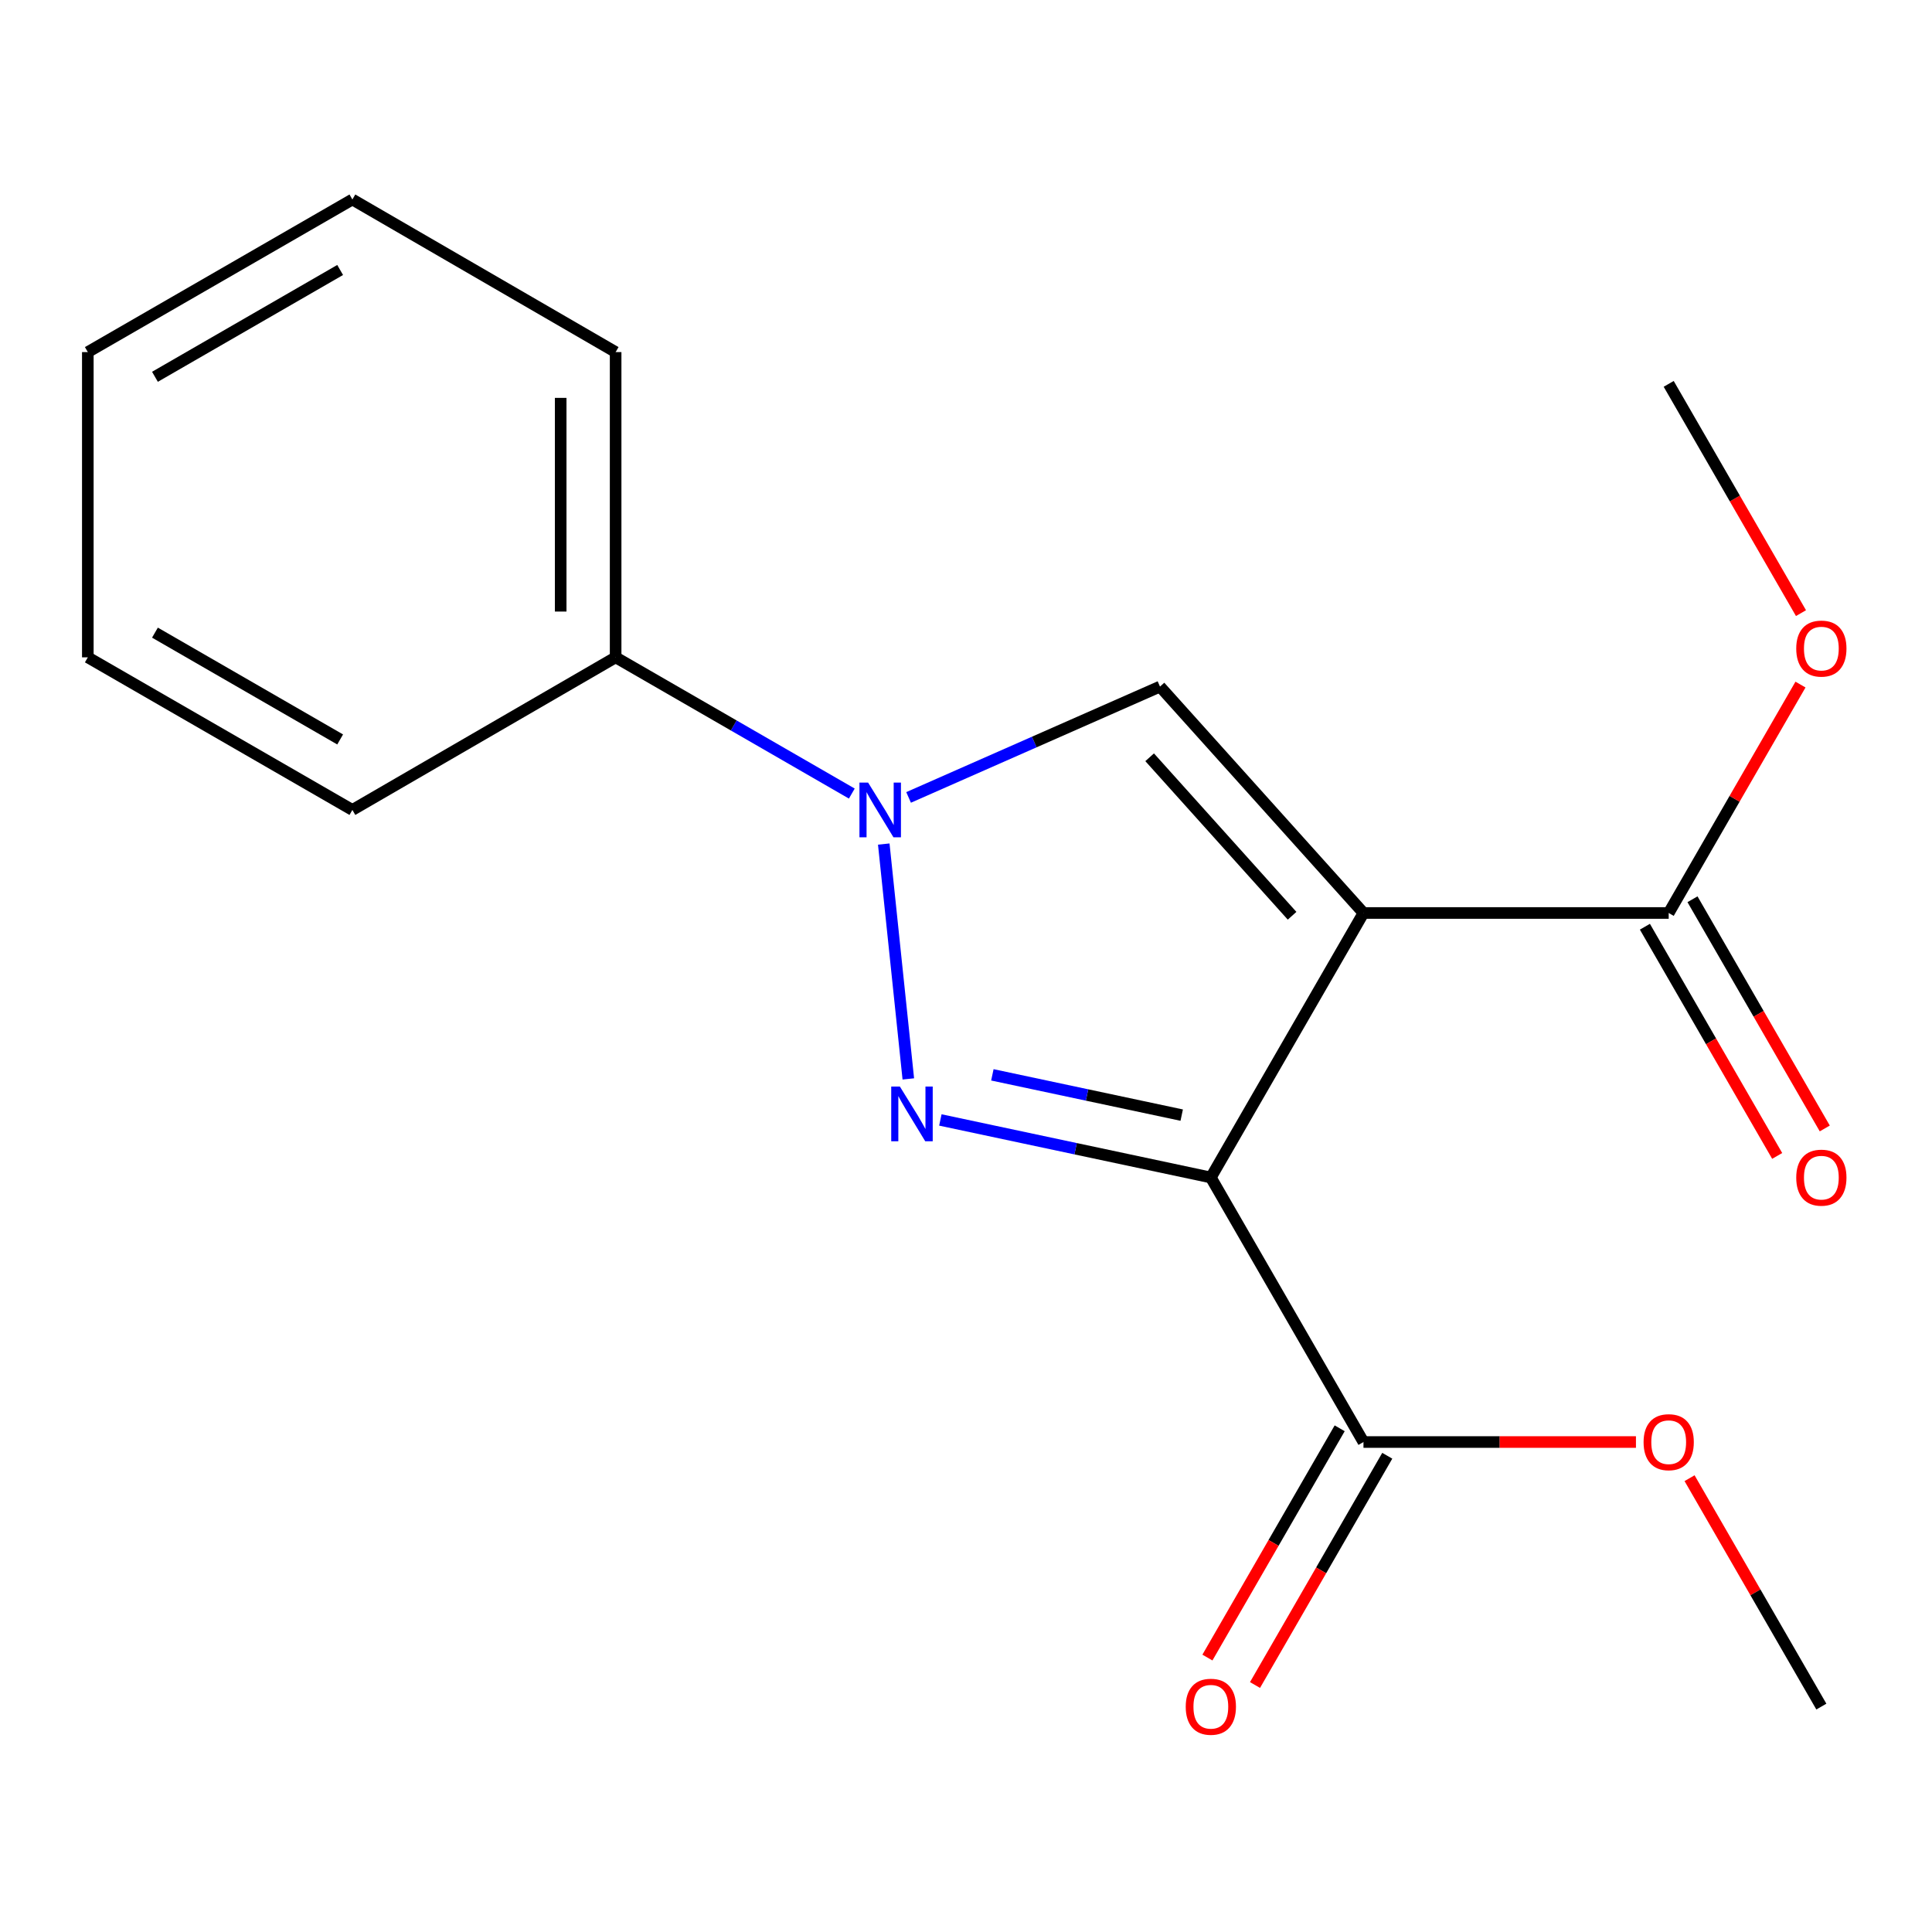 <?xml version='1.0' encoding='iso-8859-1'?>
<svg version='1.1' baseProfile='full'
              xmlns='http://www.w3.org/2000/svg'
                      xmlns:rdkit='http://www.rdkit.org/xml'
                      xmlns:xlink='http://www.w3.org/1999/xlink'
                  xml:space='preserve'
width='1000px' height='1000px' viewBox='0 0 1000 1000'>
<!-- END OF HEADER -->
<rect style='opacity:1.0;fill:#FFFFFF;stroke:none' width='1000' height='1000' x='0' y='0'> </rect>
<path class='bond-0' d='M 626.732,609.468 L 705.731,472.563' style='fill:none;fill-rule:evenodd;stroke:#000000;stroke-width:6px;stroke-linecap:butt;stroke-linejoin:miter;stroke-opacity:1' />
<path class='bond-1' d='M 626.732,609.468 L 556.731,594.576' style='fill:none;fill-rule:evenodd;stroke:#000000;stroke-width:6px;stroke-linecap:butt;stroke-linejoin:miter;stroke-opacity:1' />
<path class='bond-1' d='M 556.731,594.576 L 486.729,579.683' style='fill:none;fill-rule:evenodd;stroke:#0000FF;stroke-width:6px;stroke-linecap:butt;stroke-linejoin:miter;stroke-opacity:1' />
<path class='bond-1' d='M 611.649,577.184 L 562.649,566.759' style='fill:none;fill-rule:evenodd;stroke:#000000;stroke-width:6px;stroke-linecap:butt;stroke-linejoin:miter;stroke-opacity:1' />
<path class='bond-1' d='M 562.649,566.759 L 513.648,556.334' style='fill:none;fill-rule:evenodd;stroke:#0000FF;stroke-width:6px;stroke-linecap:butt;stroke-linejoin:miter;stroke-opacity:1' />
<path class='bond-5' d='M 626.732,609.468 L 705.731,746.39' style='fill:none;fill-rule:evenodd;stroke:#000000;stroke-width:6px;stroke-linecap:butt;stroke-linejoin:miter;stroke-opacity:1' />
<path class='bond-3' d='M 705.731,472.563 L 600.409,355.375' style='fill:none;fill-rule:evenodd;stroke:#000000;stroke-width:6px;stroke-linecap:butt;stroke-linejoin:miter;stroke-opacity:1' />
<path class='bond-3' d='M 668.781,473.995 L 595.055,391.964' style='fill:none;fill-rule:evenodd;stroke:#000000;stroke-width:6px;stroke-linecap:butt;stroke-linejoin:miter;stroke-opacity:1' />
<path class='bond-4' d='M 705.731,472.563 L 863.714,472.563' style='fill:none;fill-rule:evenodd;stroke:#000000;stroke-width:6px;stroke-linecap:butt;stroke-linejoin:miter;stroke-opacity:1' />
<path class='bond-2' d='M 470.142,558.443 L 457.434,436.882' style='fill:none;fill-rule:evenodd;stroke:#0000FF;stroke-width:6px;stroke-linecap:butt;stroke-linejoin:miter;stroke-opacity:1' />
<path class='bond-6' d='M 440.896,410.748 L 379.773,375.493' style='fill:none;fill-rule:evenodd;stroke:#0000FF;stroke-width:6px;stroke-linecap:butt;stroke-linejoin:miter;stroke-opacity:1' />
<path class='bond-6' d='M 379.773,375.493 L 318.65,340.239' style='fill:none;fill-rule:evenodd;stroke:#000000;stroke-width:6px;stroke-linecap:butt;stroke-linejoin:miter;stroke-opacity:1' />
<path class='bond-18' d='M 470.284,412.743 L 535.347,384.059' style='fill:none;fill-rule:evenodd;stroke:#0000FF;stroke-width:6px;stroke-linecap:butt;stroke-linejoin:miter;stroke-opacity:1' />
<path class='bond-18' d='M 535.347,384.059 L 600.409,355.375' style='fill:none;fill-rule:evenodd;stroke:#000000;stroke-width:6px;stroke-linecap:butt;stroke-linejoin:miter;stroke-opacity:1' />
<path class='bond-7' d='M 851.398,479.671 L 885.633,538.988' style='fill:none;fill-rule:evenodd;stroke:#000000;stroke-width:6px;stroke-linecap:butt;stroke-linejoin:miter;stroke-opacity:1' />
<path class='bond-7' d='M 885.633,538.988 L 919.868,598.305' style='fill:none;fill-rule:evenodd;stroke:#FF0000;stroke-width:6px;stroke-linecap:butt;stroke-linejoin:miter;stroke-opacity:1' />
<path class='bond-7' d='M 876.03,465.455 L 910.265,524.772' style='fill:none;fill-rule:evenodd;stroke:#000000;stroke-width:6px;stroke-linecap:butt;stroke-linejoin:miter;stroke-opacity:1' />
<path class='bond-7' d='M 910.265,524.772 L 944.5,584.089' style='fill:none;fill-rule:evenodd;stroke:#FF0000;stroke-width:6px;stroke-linecap:butt;stroke-linejoin:miter;stroke-opacity:1' />
<path class='bond-9' d='M 863.714,472.563 L 897.823,413.45' style='fill:none;fill-rule:evenodd;stroke:#000000;stroke-width:6px;stroke-linecap:butt;stroke-linejoin:miter;stroke-opacity:1' />
<path class='bond-9' d='M 897.823,413.45 L 931.932,354.338' style='fill:none;fill-rule:evenodd;stroke:#FF0000;stroke-width:6px;stroke-linecap:butt;stroke-linejoin:miter;stroke-opacity:1' />
<path class='bond-8' d='M 693.414,739.284 L 659.185,798.617' style='fill:none;fill-rule:evenodd;stroke:#000000;stroke-width:6px;stroke-linecap:butt;stroke-linejoin:miter;stroke-opacity:1' />
<path class='bond-8' d='M 659.185,798.617 L 624.956,857.95' style='fill:none;fill-rule:evenodd;stroke:#FF0000;stroke-width:6px;stroke-linecap:butt;stroke-linejoin:miter;stroke-opacity:1' />
<path class='bond-8' d='M 718.048,753.496 L 683.819,812.829' style='fill:none;fill-rule:evenodd;stroke:#000000;stroke-width:6px;stroke-linecap:butt;stroke-linejoin:miter;stroke-opacity:1' />
<path class='bond-8' d='M 683.819,812.829 L 649.59,872.161' style='fill:none;fill-rule:evenodd;stroke:#FF0000;stroke-width:6px;stroke-linecap:butt;stroke-linejoin:miter;stroke-opacity:1' />
<path class='bond-10' d='M 705.731,746.39 L 776.248,746.39' style='fill:none;fill-rule:evenodd;stroke:#000000;stroke-width:6px;stroke-linecap:butt;stroke-linejoin:miter;stroke-opacity:1' />
<path class='bond-10' d='M 776.248,746.39 L 846.765,746.39' style='fill:none;fill-rule:evenodd;stroke:#FF0000;stroke-width:6px;stroke-linecap:butt;stroke-linejoin:miter;stroke-opacity:1' />
<path class='bond-11' d='M 318.65,340.239 L 318.65,182.24' style='fill:none;fill-rule:evenodd;stroke:#000000;stroke-width:6px;stroke-linecap:butt;stroke-linejoin:miter;stroke-opacity:1' />
<path class='bond-11' d='M 290.21,316.539 L 290.21,205.94' style='fill:none;fill-rule:evenodd;stroke:#000000;stroke-width:6px;stroke-linecap:butt;stroke-linejoin:miter;stroke-opacity:1' />
<path class='bond-12' d='M 318.65,340.239 L 182.392,419.222' style='fill:none;fill-rule:evenodd;stroke:#000000;stroke-width:6px;stroke-linecap:butt;stroke-linejoin:miter;stroke-opacity:1' />
<path class='bond-14' d='M 932.186,317.353 L 897.95,258.02' style='fill:none;fill-rule:evenodd;stroke:#FF0000;stroke-width:6px;stroke-linecap:butt;stroke-linejoin:miter;stroke-opacity:1' />
<path class='bond-14' d='M 897.95,258.02 L 863.714,198.688' style='fill:none;fill-rule:evenodd;stroke:#000000;stroke-width:6px;stroke-linecap:butt;stroke-linejoin:miter;stroke-opacity:1' />
<path class='bond-13' d='M 874.511,765.103 L 908.62,824.215' style='fill:none;fill-rule:evenodd;stroke:#FF0000;stroke-width:6px;stroke-linecap:butt;stroke-linejoin:miter;stroke-opacity:1' />
<path class='bond-13' d='M 908.62,824.215 L 942.729,883.328' style='fill:none;fill-rule:evenodd;stroke:#000000;stroke-width:6px;stroke-linecap:butt;stroke-linejoin:miter;stroke-opacity:1' />
<path class='bond-16' d='M 318.65,182.24 L 182.392,103.256' style='fill:none;fill-rule:evenodd;stroke:#000000;stroke-width:6px;stroke-linecap:butt;stroke-linejoin:miter;stroke-opacity:1' />
<path class='bond-15' d='M 182.392,419.222 L 45.455,340.239' style='fill:none;fill-rule:evenodd;stroke:#000000;stroke-width:6px;stroke-linecap:butt;stroke-linejoin:miter;stroke-opacity:1' />
<path class='bond-15' d='M 176.061,382.739 L 80.205,327.451' style='fill:none;fill-rule:evenodd;stroke:#000000;stroke-width:6px;stroke-linecap:butt;stroke-linejoin:miter;stroke-opacity:1' />
<path class='bond-19' d='M 45.455,340.239 L 45.455,182.24' style='fill:none;fill-rule:evenodd;stroke:#000000;stroke-width:6px;stroke-linecap:butt;stroke-linejoin:miter;stroke-opacity:1' />
<path class='bond-17' d='M 182.392,103.256 L 45.455,182.24' style='fill:none;fill-rule:evenodd;stroke:#000000;stroke-width:6px;stroke-linecap:butt;stroke-linejoin:miter;stroke-opacity:1' />
<path class='bond-17' d='M 176.061,139.74 L 80.205,195.028' style='fill:none;fill-rule:evenodd;stroke:#000000;stroke-width:6px;stroke-linecap:butt;stroke-linejoin:miter;stroke-opacity:1' />
<path  class='atom-2' d='M 465.775 562.397
L 475.055 577.397
Q 475.975 578.877, 477.455 581.557
Q 478.935 584.237, 479.015 584.397
L 479.015 562.397
L 482.775 562.397
L 482.775 590.717
L 478.895 590.717
L 468.935 574.317
Q 467.775 572.397, 466.535 570.197
Q 465.335 567.997, 464.975 567.317
L 464.975 590.717
L 461.295 590.717
L 461.295 562.397
L 465.775 562.397
' fill='#0000FF'/>
<path  class='atom-3' d='M 449.328 405.062
L 458.608 420.062
Q 459.528 421.542, 461.008 424.222
Q 462.488 426.902, 462.568 427.062
L 462.568 405.062
L 466.328 405.062
L 466.328 433.382
L 462.448 433.382
L 452.488 416.982
Q 451.328 415.062, 450.088 412.862
Q 448.888 410.662, 448.528 409.982
L 448.528 433.382
L 444.848 433.382
L 444.848 405.062
L 449.328 405.062
' fill='#0000FF'/>
<path  class='atom-8' d='M 929.729 609.548
Q 929.729 602.748, 933.089 598.948
Q 936.449 595.148, 942.729 595.148
Q 949.009 595.148, 952.369 598.948
Q 955.729 602.748, 955.729 609.548
Q 955.729 616.428, 952.329 620.348
Q 948.929 624.228, 942.729 624.228
Q 936.489 624.228, 933.089 620.348
Q 929.729 616.468, 929.729 609.548
M 942.729 621.028
Q 947.049 621.028, 949.369 618.148
Q 951.729 615.228, 951.729 609.548
Q 951.729 603.988, 949.369 601.188
Q 947.049 598.348, 942.729 598.348
Q 938.409 598.348, 936.049 601.148
Q 933.729 603.948, 933.729 609.548
Q 933.729 615.268, 936.049 618.148
Q 938.409 621.028, 942.729 621.028
' fill='#FF0000'/>
<path  class='atom-9' d='M 613.732 883.408
Q 613.732 876.608, 617.092 872.808
Q 620.452 869.008, 626.732 869.008
Q 633.012 869.008, 636.372 872.808
Q 639.732 876.608, 639.732 883.408
Q 639.732 890.288, 636.332 894.208
Q 632.932 898.088, 626.732 898.088
Q 620.492 898.088, 617.092 894.208
Q 613.732 890.328, 613.732 883.408
M 626.732 894.888
Q 631.052 894.888, 633.372 892.008
Q 635.732 889.088, 635.732 883.408
Q 635.732 877.848, 633.372 875.048
Q 631.052 872.208, 626.732 872.208
Q 622.412 872.208, 620.052 875.008
Q 617.732 877.808, 617.732 883.408
Q 617.732 889.128, 620.052 892.008
Q 622.412 894.888, 626.732 894.888
' fill='#FF0000'/>
<path  class='atom-10' d='M 929.729 335.705
Q 929.729 328.905, 933.089 325.105
Q 936.449 321.305, 942.729 321.305
Q 949.009 321.305, 952.369 325.105
Q 955.729 328.905, 955.729 335.705
Q 955.729 342.585, 952.329 346.505
Q 948.929 350.385, 942.729 350.385
Q 936.489 350.385, 933.089 346.505
Q 929.729 342.625, 929.729 335.705
M 942.729 347.185
Q 947.049 347.185, 949.369 344.305
Q 951.729 341.385, 951.729 335.705
Q 951.729 330.145, 949.369 327.345
Q 947.049 324.505, 942.729 324.505
Q 938.409 324.505, 936.049 327.305
Q 933.729 330.105, 933.729 335.705
Q 933.729 341.425, 936.049 344.305
Q 938.409 347.185, 942.729 347.185
' fill='#FF0000'/>
<path  class='atom-11' d='M 850.714 746.47
Q 850.714 739.67, 854.074 735.87
Q 857.434 732.07, 863.714 732.07
Q 869.994 732.07, 873.354 735.87
Q 876.714 739.67, 876.714 746.47
Q 876.714 753.35, 873.314 757.27
Q 869.914 761.15, 863.714 761.15
Q 857.474 761.15, 854.074 757.27
Q 850.714 753.39, 850.714 746.47
M 863.714 757.95
Q 868.034 757.95, 870.354 755.07
Q 872.714 752.15, 872.714 746.47
Q 872.714 740.91, 870.354 738.11
Q 868.034 735.27, 863.714 735.27
Q 859.394 735.27, 857.034 738.07
Q 854.714 740.87, 854.714 746.47
Q 854.714 752.19, 857.034 755.07
Q 859.394 757.95, 863.714 757.95
' fill='#FF0000'/>
</svg>
